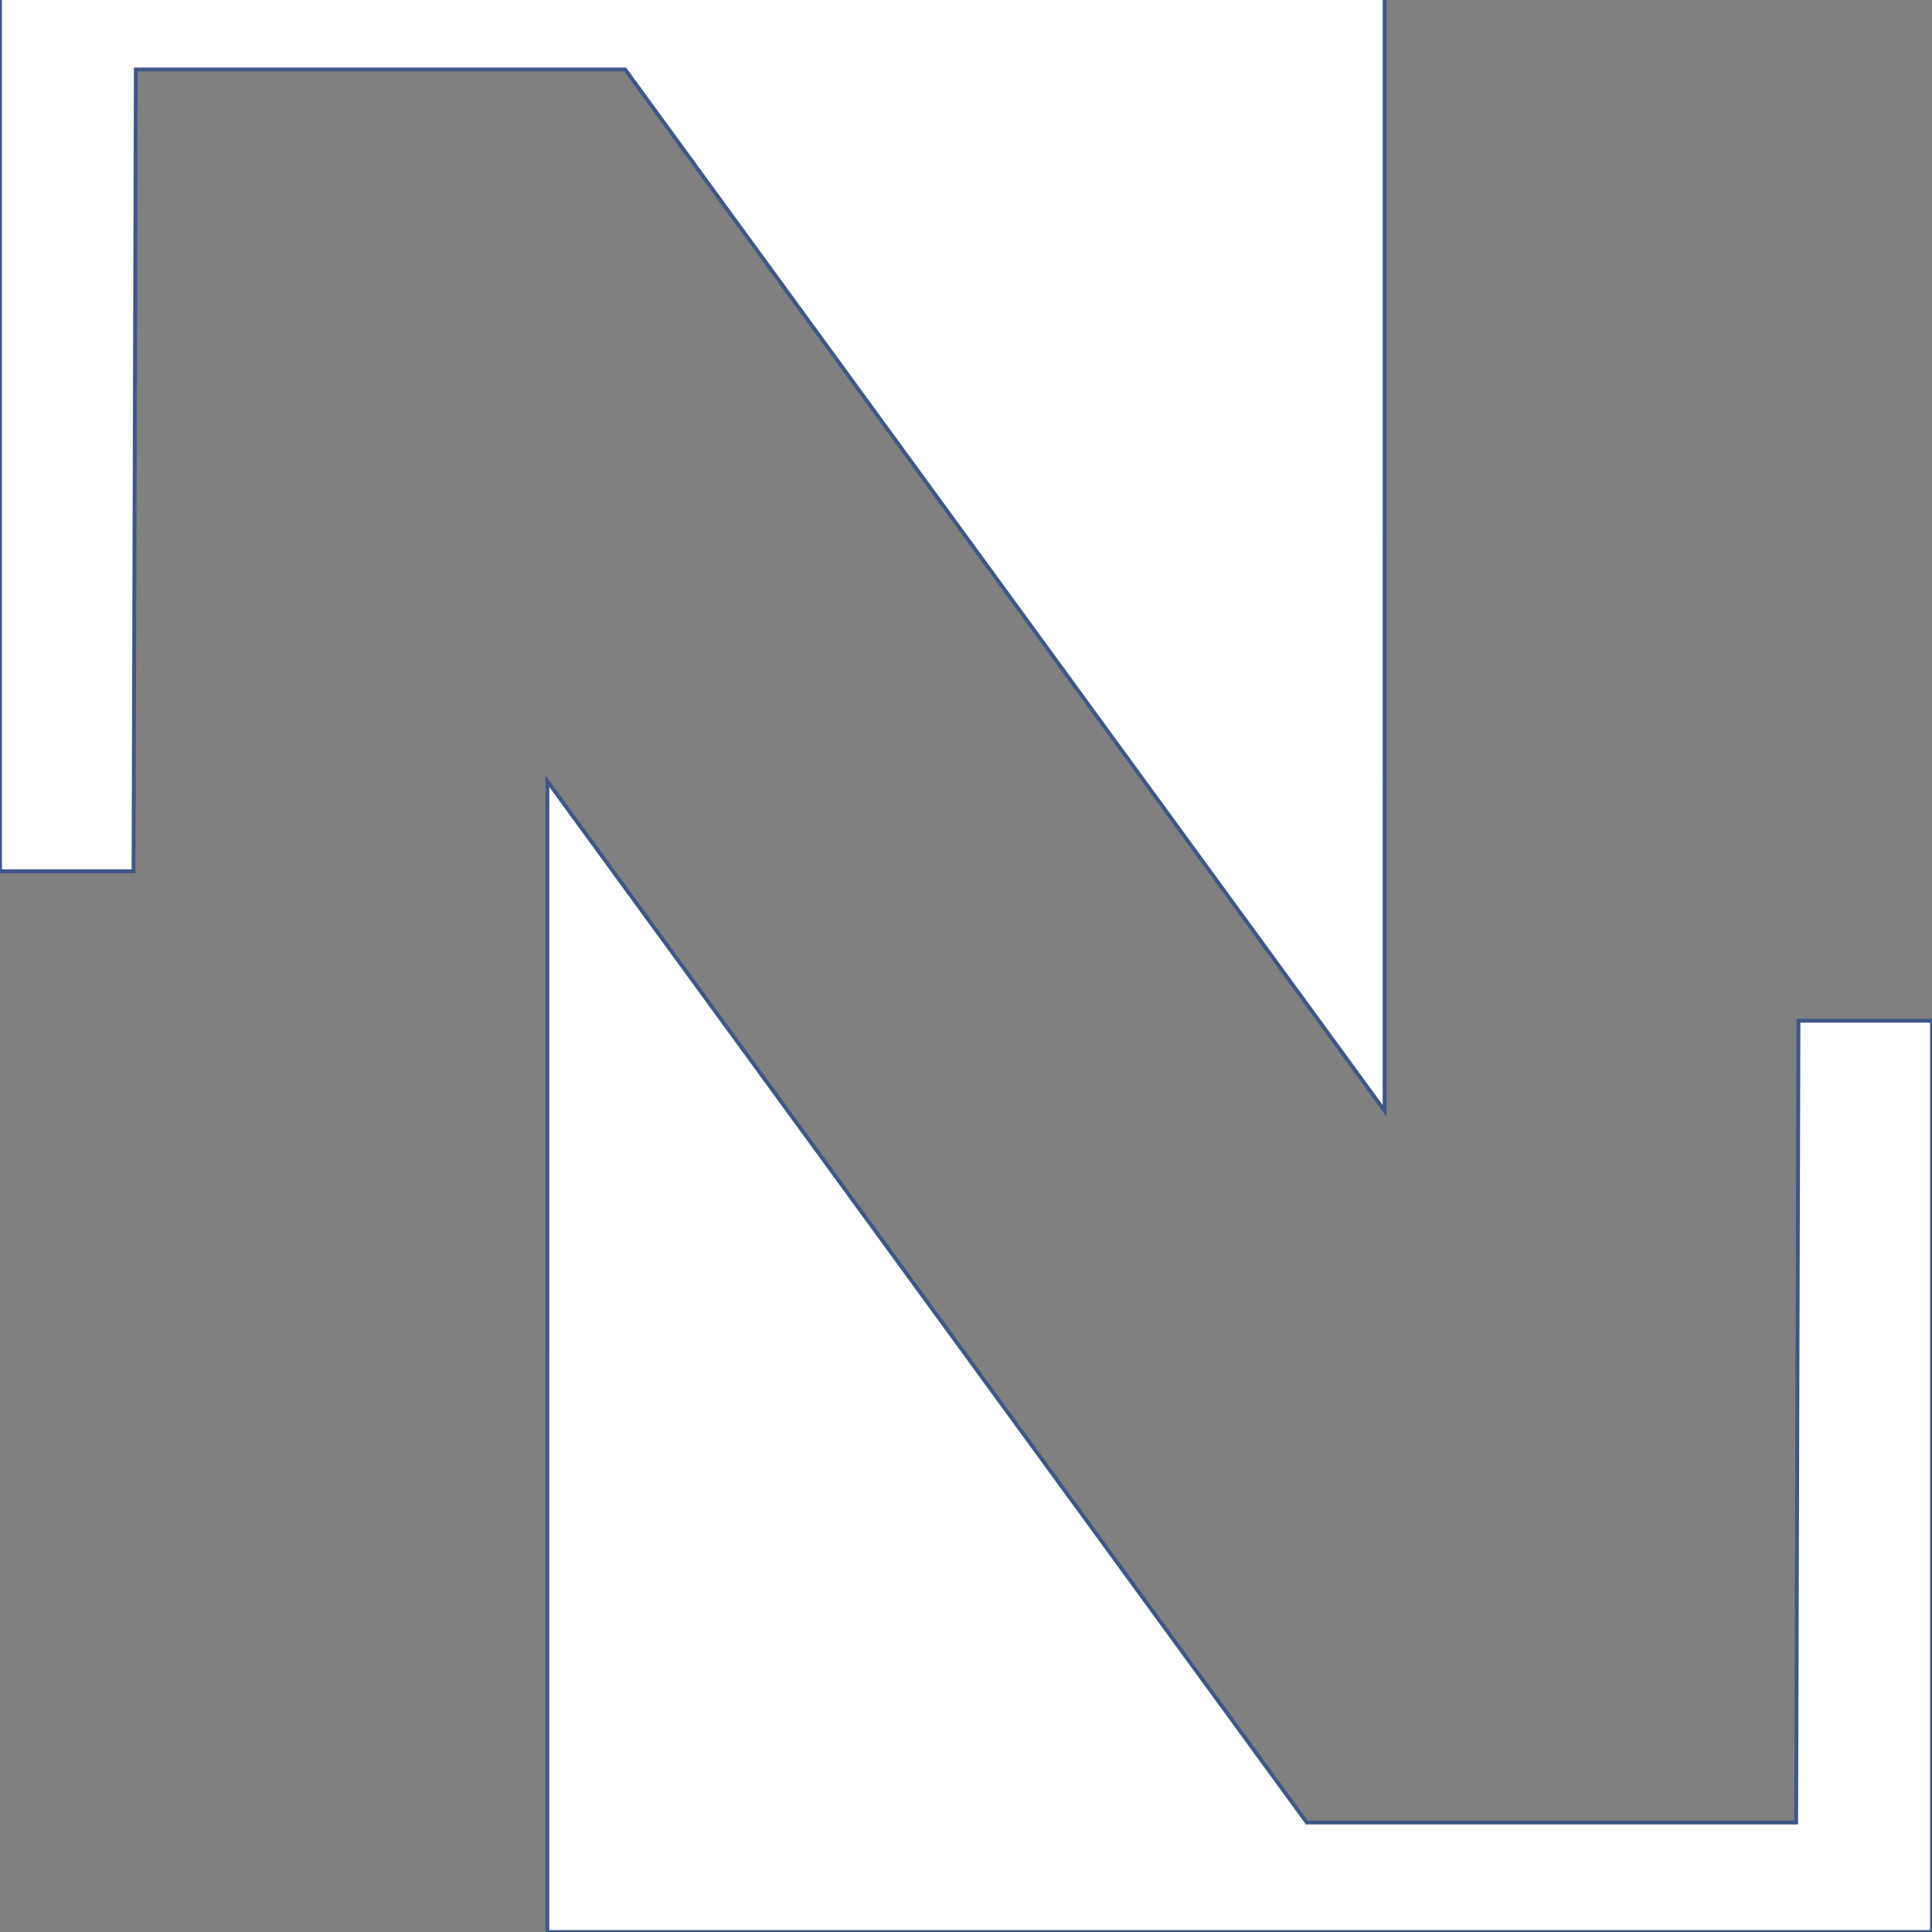 <svg id="etiglUWwrHX1" xmlns="http://www.w3.org/2000/svg" xmlns:xlink="http://www.w3.org/1999/xlink" viewBox="0 0 300 300" shape-rendering="geometricPrecision" text-rendering="geometricPrecision"><rect x="0" y="0" width="300" height="300" fill="#808080" stroke="none"/><path d="M215,172.493L97.071,10.79h-75.978l-.357,124.5h-20.735v-141.5h215L215,172.493ZM85,121.297L202.929,283h75.978l.357-124.5h20.735v141.5h-215L85,121.297Z" fill="#fff" stroke="#3f5787" stroke-width="0.6"/></svg>
